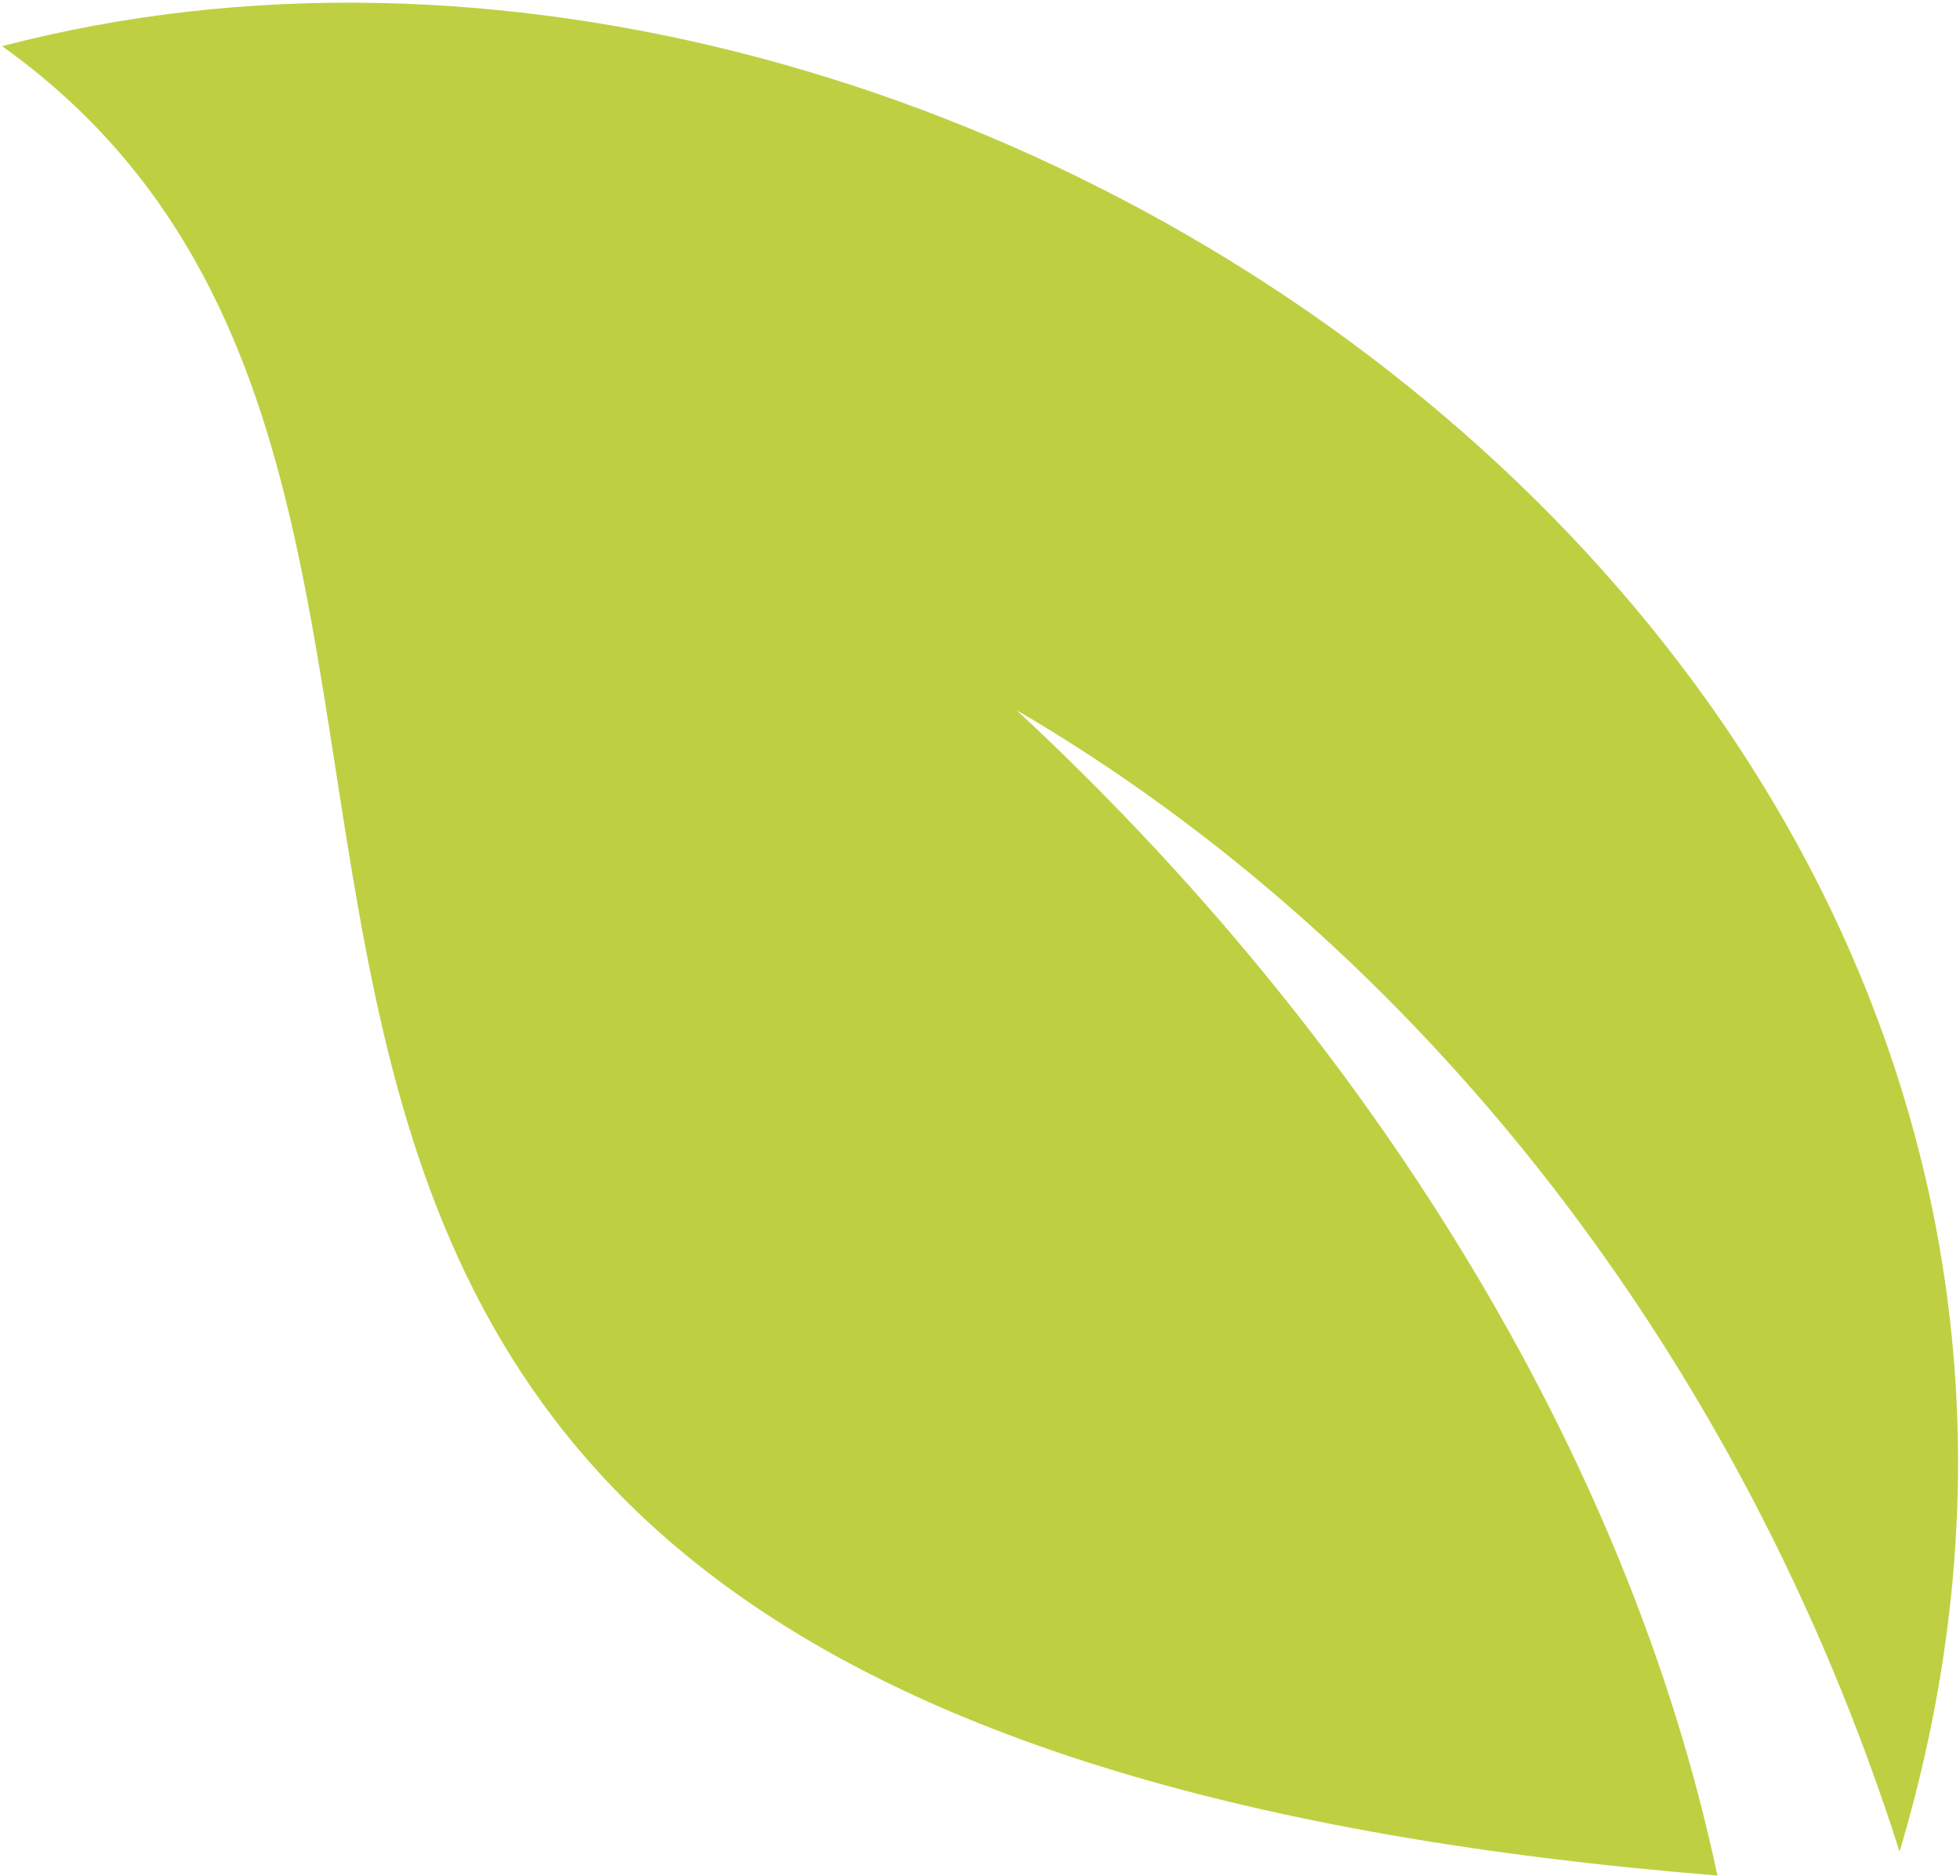 <svg xmlns="http://www.w3.org/2000/svg" version="1.1" xmlns:xlink="http://www.w3.org/1999/xlink" xmlns:svgjs="http://svgjs.dev/svgjs" width="467" height="447"><svg xmlns="http://www.w3.org/2000/svg" viewBox="0 0 467 447"><path d="M.5 11c232-60.7 534.8 153.4 452.1 430.2C415 323 338 225.2 242.2 169.2c83.5 77.5 145.6 176.5 167 277.7-457.6-37-245-319-408.7-435.9Z" fill="#BED042"></path></svg><style>@media (prefers-color-scheme: light) { :root { filter: none; } }
@media (prefers-color-scheme: dark) { :root { filter: none; } }
</style></svg>